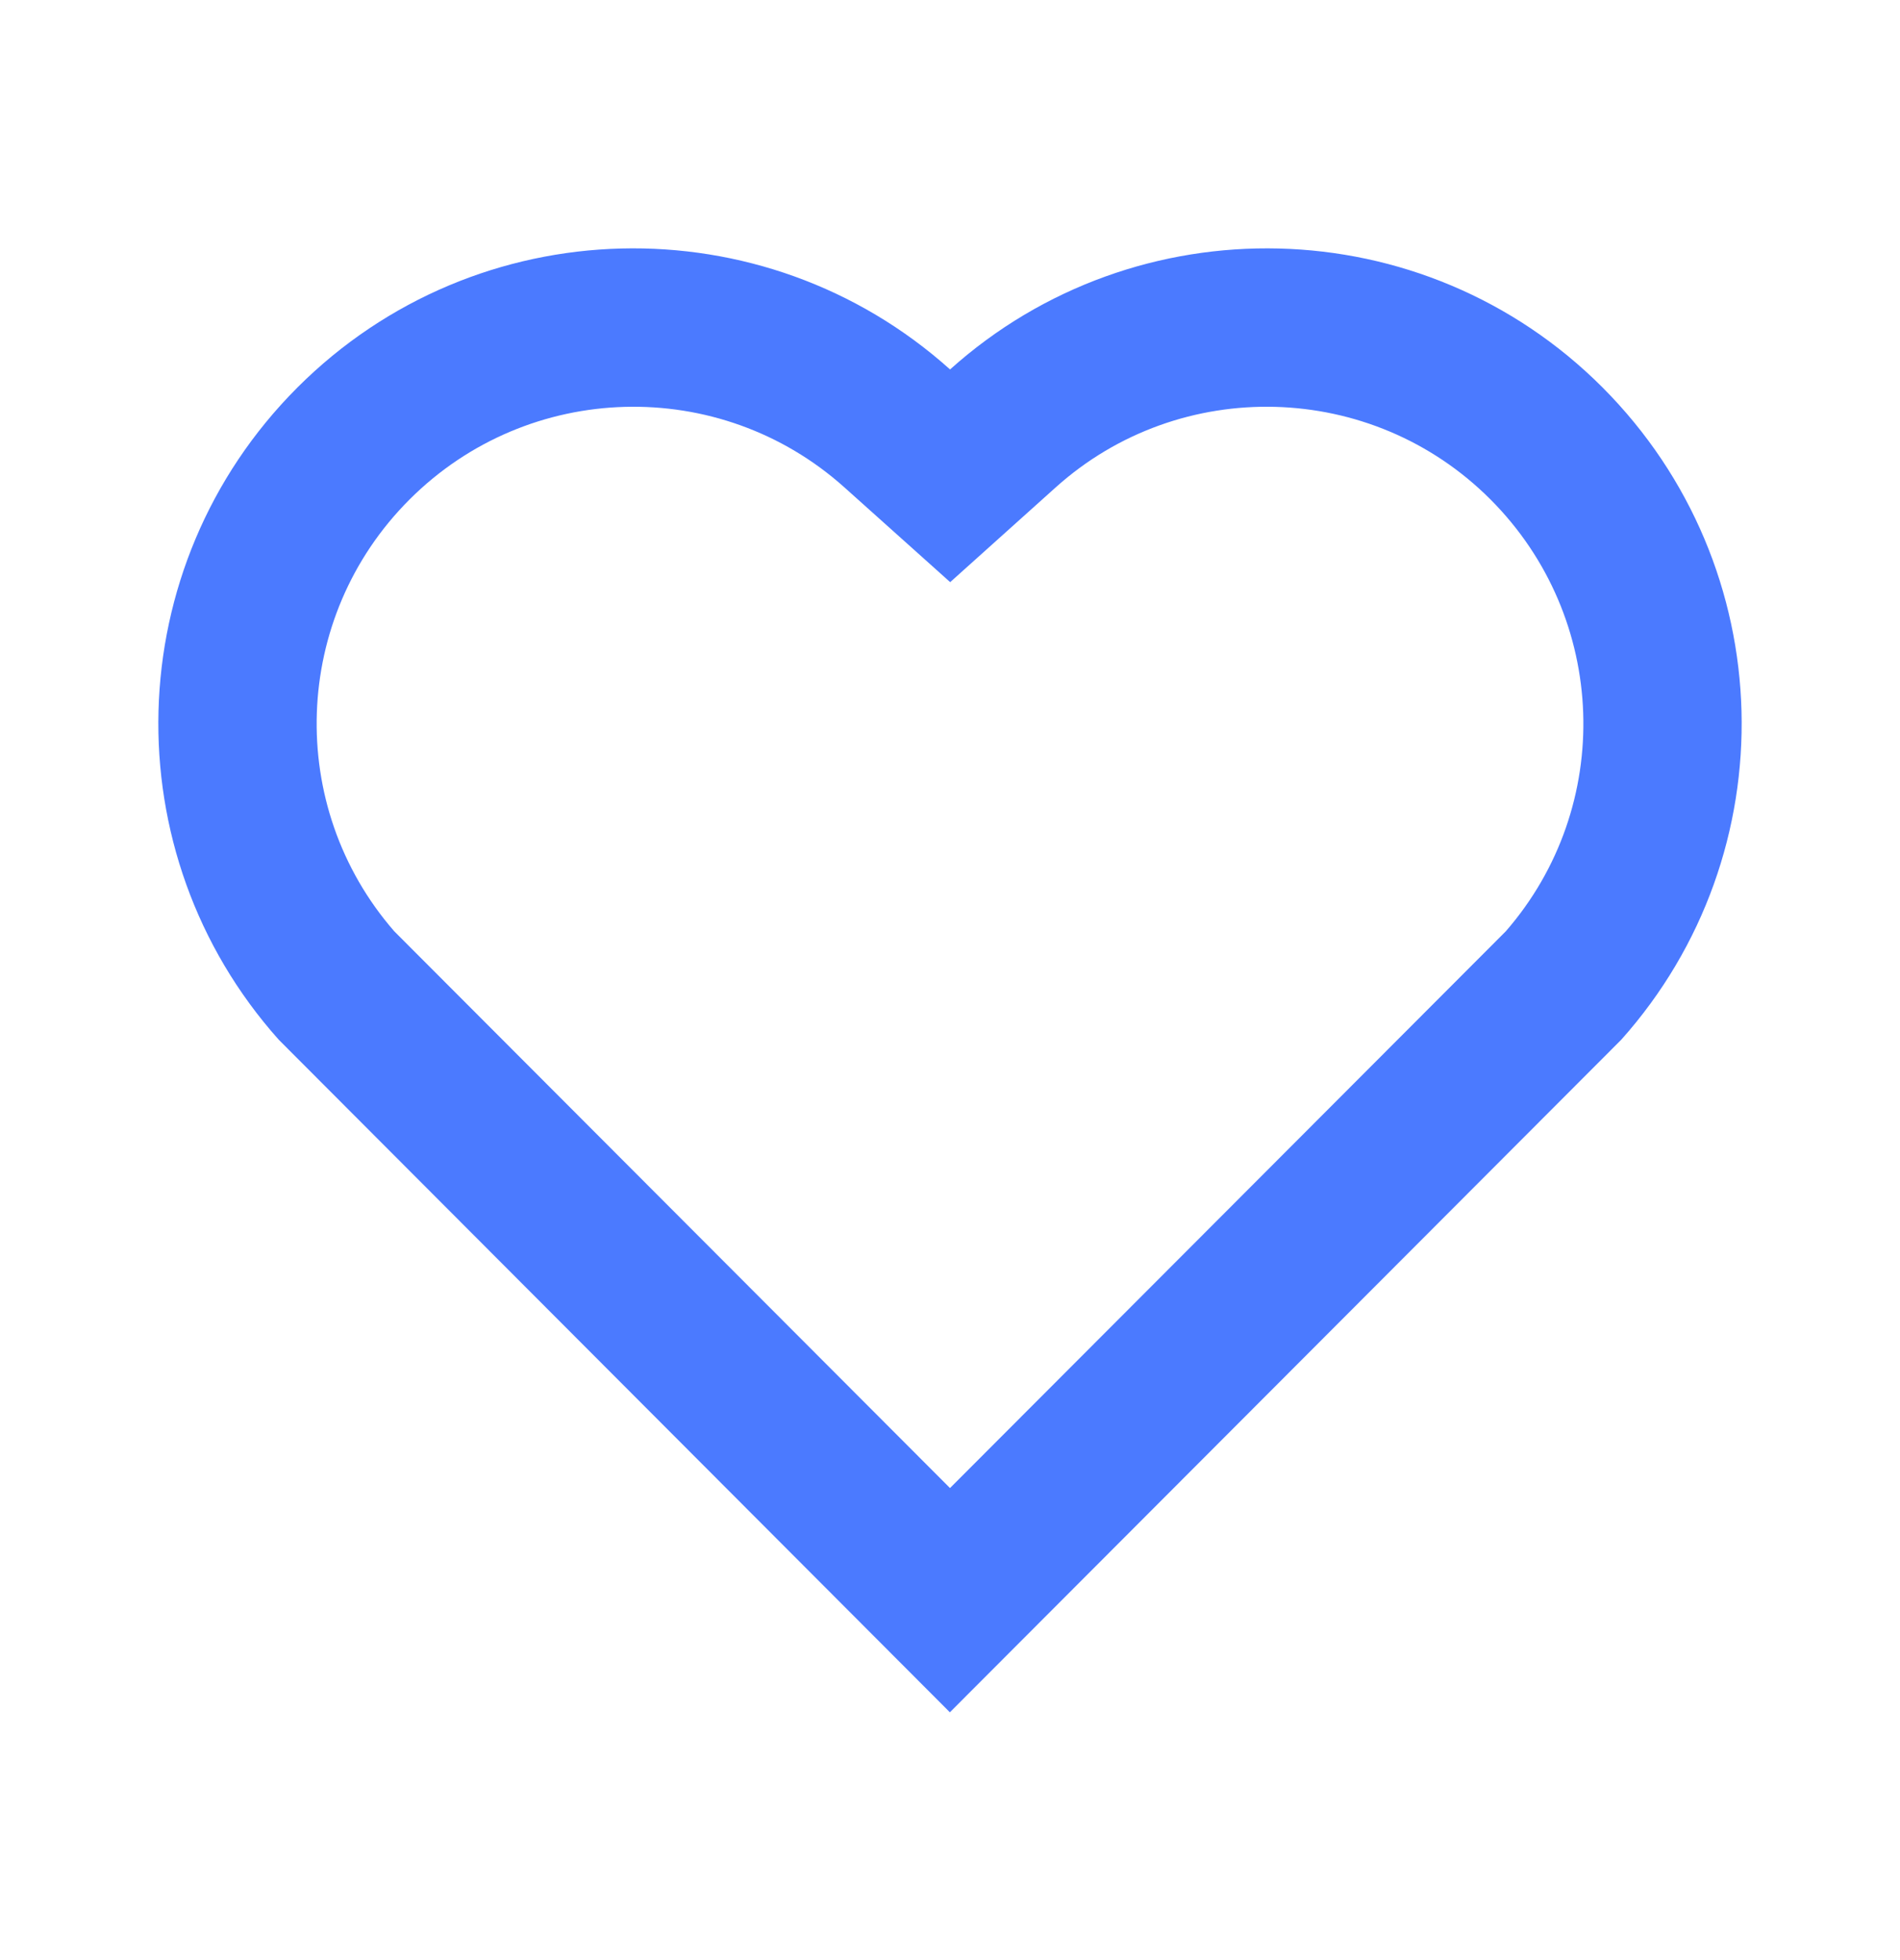 <svg width="32" height="33" viewBox="0 0 32 33" fill="none" xmlns="http://www.w3.org/2000/svg">
<path d="M16.001 6.22C19.133 3.408 23.973 3.501 26.991 6.524C30.006 9.548 30.11 14.364 27.305 17.505L15.998 28.828L4.695 17.505C1.889 14.364 1.995 9.54 5.009 6.524C8.029 3.505 12.86 3.404 16.001 6.22V6.22ZM25.102 8.408C23.102 6.405 19.876 6.324 17.782 8.204L16.003 9.801L14.221 8.205C12.121 6.323 8.901 6.405 6.896 8.411C4.909 10.397 4.809 13.577 6.64 15.679L16 25.053L25.36 15.68C27.192 13.577 27.092 10.401 25.102 8.408V8.408Z" fill="#4B7AFF"/>
</svg>
